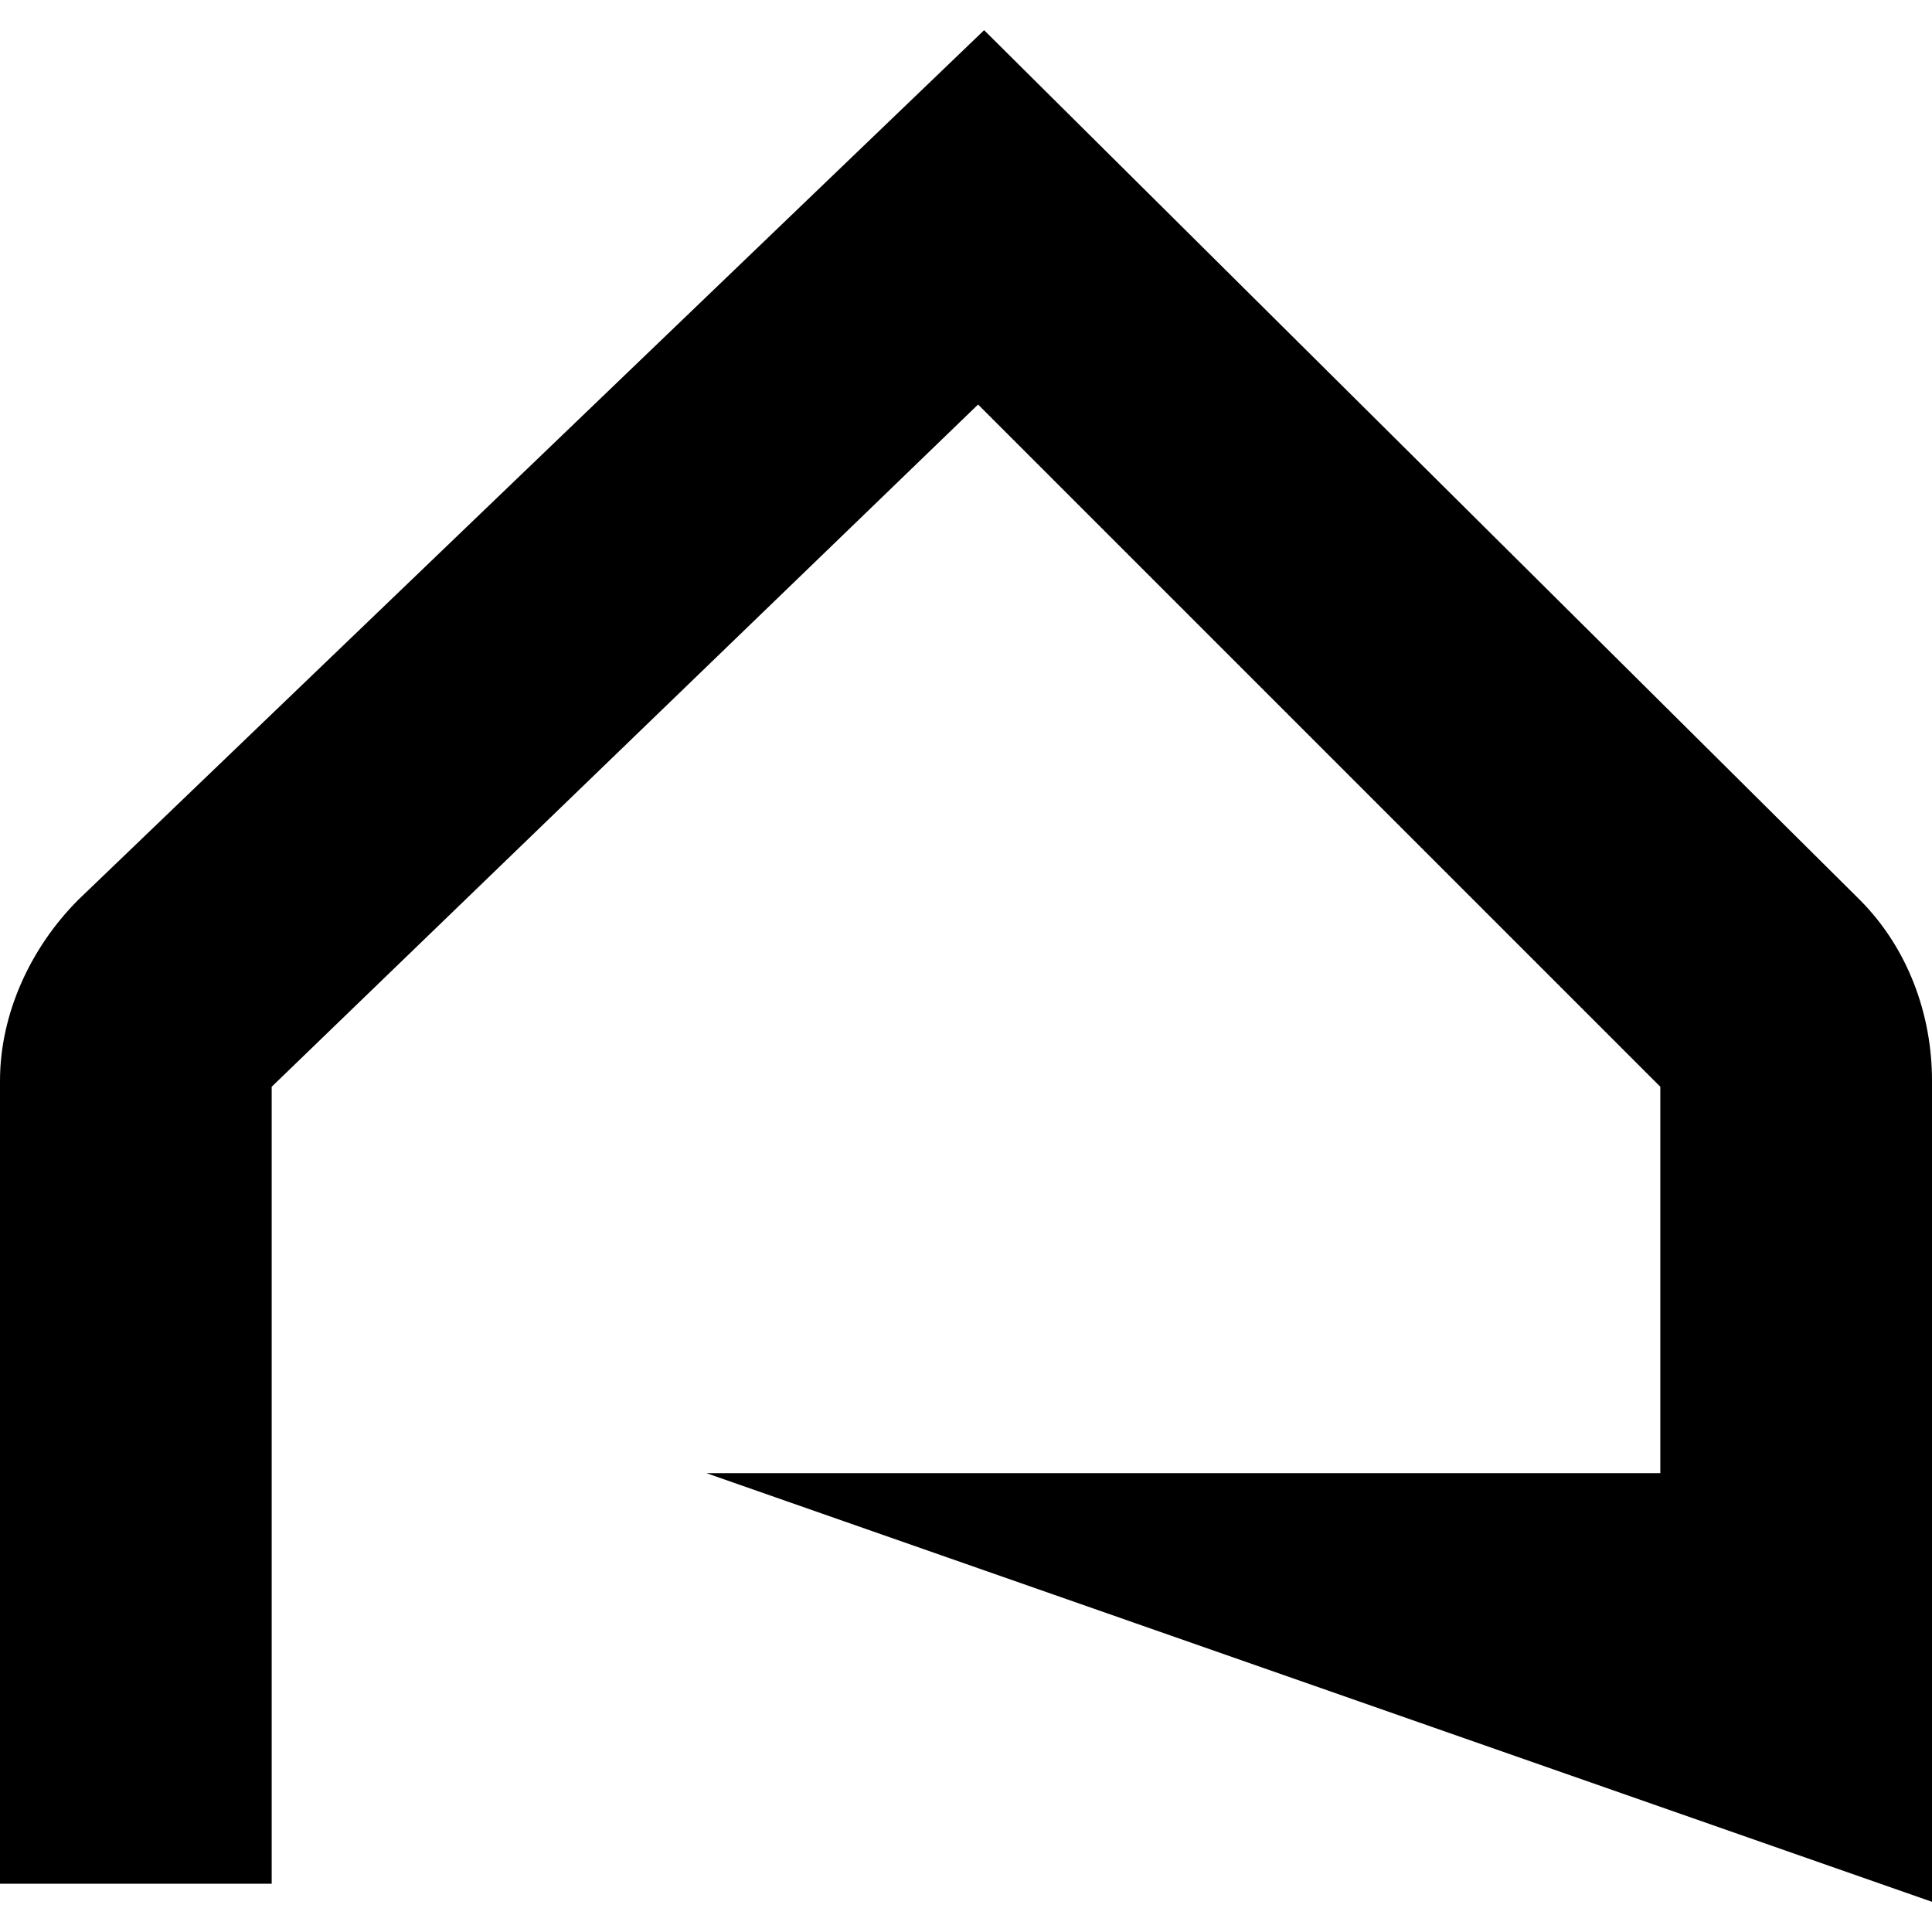 <?xml version="1.0" encoding="UTF-8"?>
<svg xmlns="http://www.w3.org/2000/svg" id="logo-simple" xml:space="preserve" viewBox="0 0 32 32">
	<path d="m16.3.5-15 14.4c-.8.8-1.3 1.9-1.3 3v13.3h4.5V18L16.2 6.7 27.5 18v6.4H11.7L32 31.5V17.9c0-1.1-.4-2.2-1.2-3"></path>
</svg>
